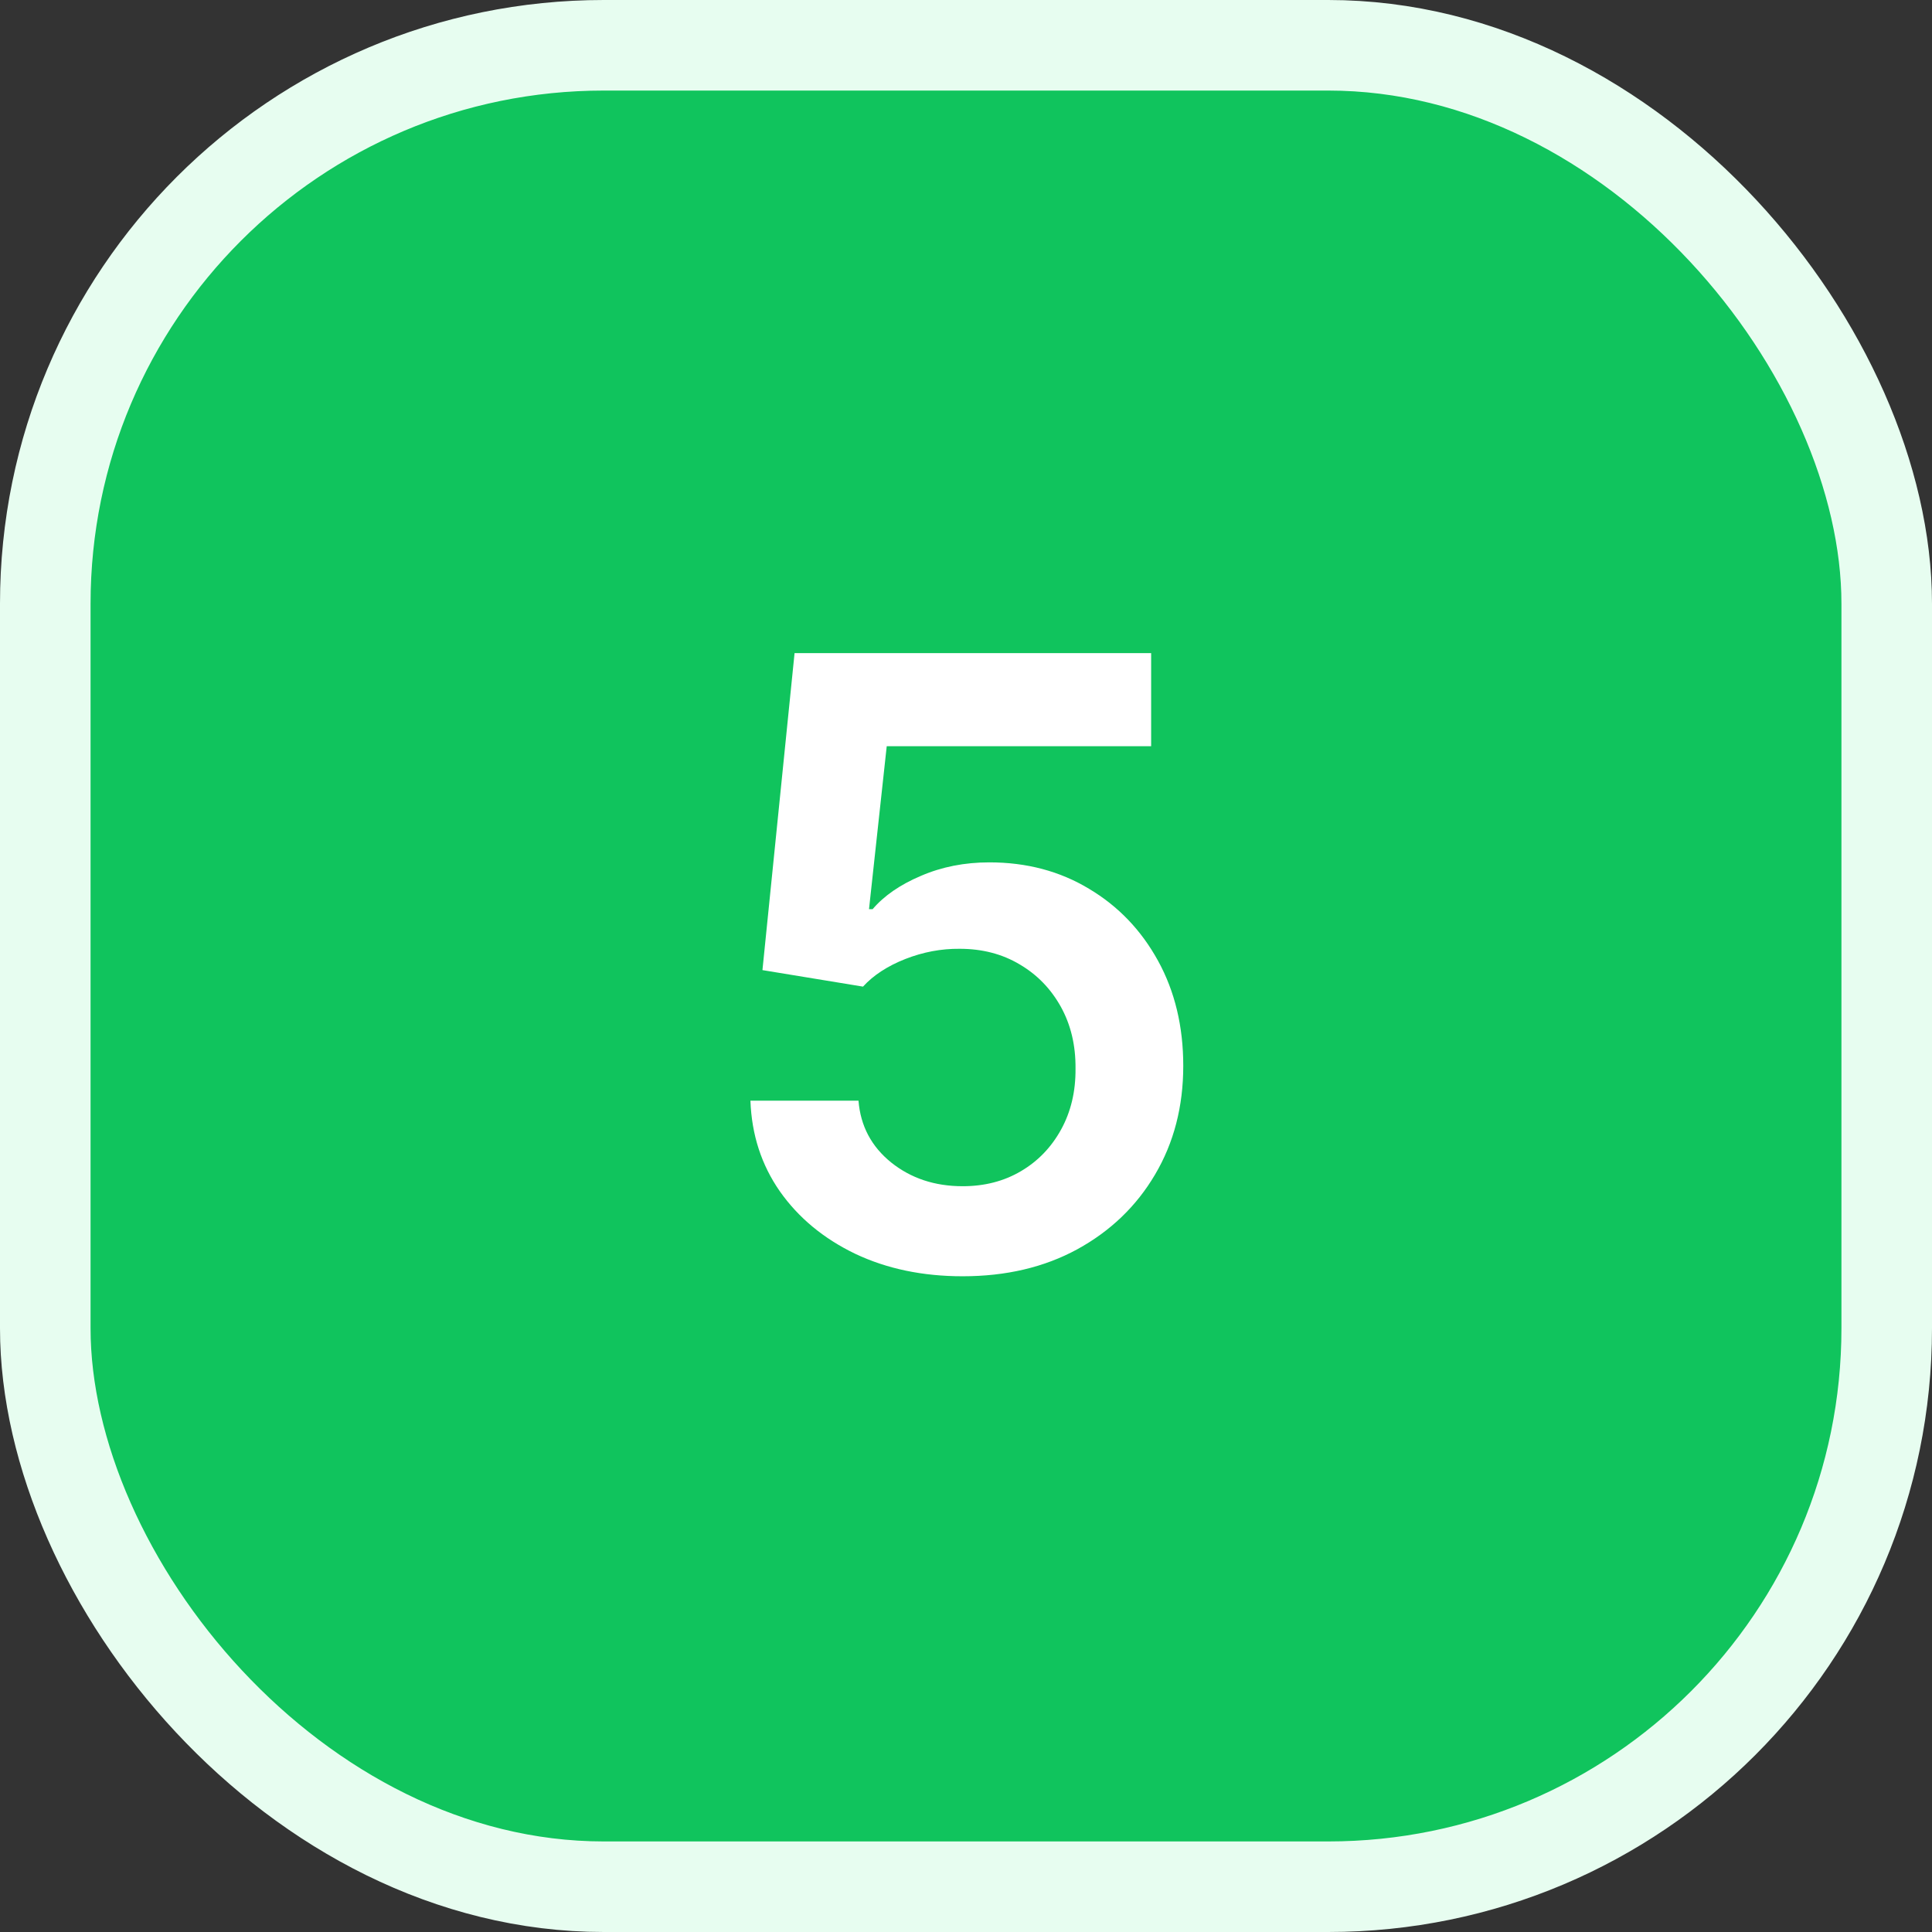 <svg width="64" height="64" viewBox="0 0 64 64" fill="none" xmlns="http://www.w3.org/2000/svg">
<rect x="0" y="0" width="64" height="64" fill="#333333" stroke="none"/>
<rect x="1.5" y="1.5" width="61" height="61" rx="18.5" fill="#10C45D" stroke="#E7FDF0" stroke-width="3"/>
<path d="M31.889 42.278C30.563 42.278 29.377 42.03 28.329 41.533C27.282 41.029 26.45 40.34 25.834 39.465C25.224 38.59 24.899 37.589 24.859 36.462H28.439C28.505 37.297 28.866 37.98 29.523 38.51C30.179 39.034 30.968 39.295 31.889 39.295C32.612 39.295 33.255 39.13 33.818 38.798C34.382 38.467 34.826 38.006 35.151 37.416C35.475 36.826 35.635 36.153 35.628 35.398C35.635 34.629 35.472 33.946 35.141 33.349C34.809 32.753 34.355 32.285 33.778 31.947C33.202 31.603 32.539 31.43 31.79 31.43C31.18 31.424 30.58 31.537 29.99 31.768C29.4 32.001 28.933 32.305 28.588 32.683L25.257 32.136L26.321 21.636H38.133V24.719H29.374L28.787 30.118H28.906C29.284 29.674 29.818 29.306 30.507 29.014C31.197 28.716 31.952 28.567 32.774 28.567C34.007 28.567 35.108 28.858 36.075 29.442C37.043 30.018 37.805 30.814 38.362 31.828C38.919 32.842 39.197 34.002 39.197 35.308C39.197 36.654 38.886 37.854 38.263 38.908C37.646 39.955 36.788 40.78 35.688 41.383C34.594 41.98 33.328 42.278 31.889 42.278Z" fill="white"/>
</svg>
